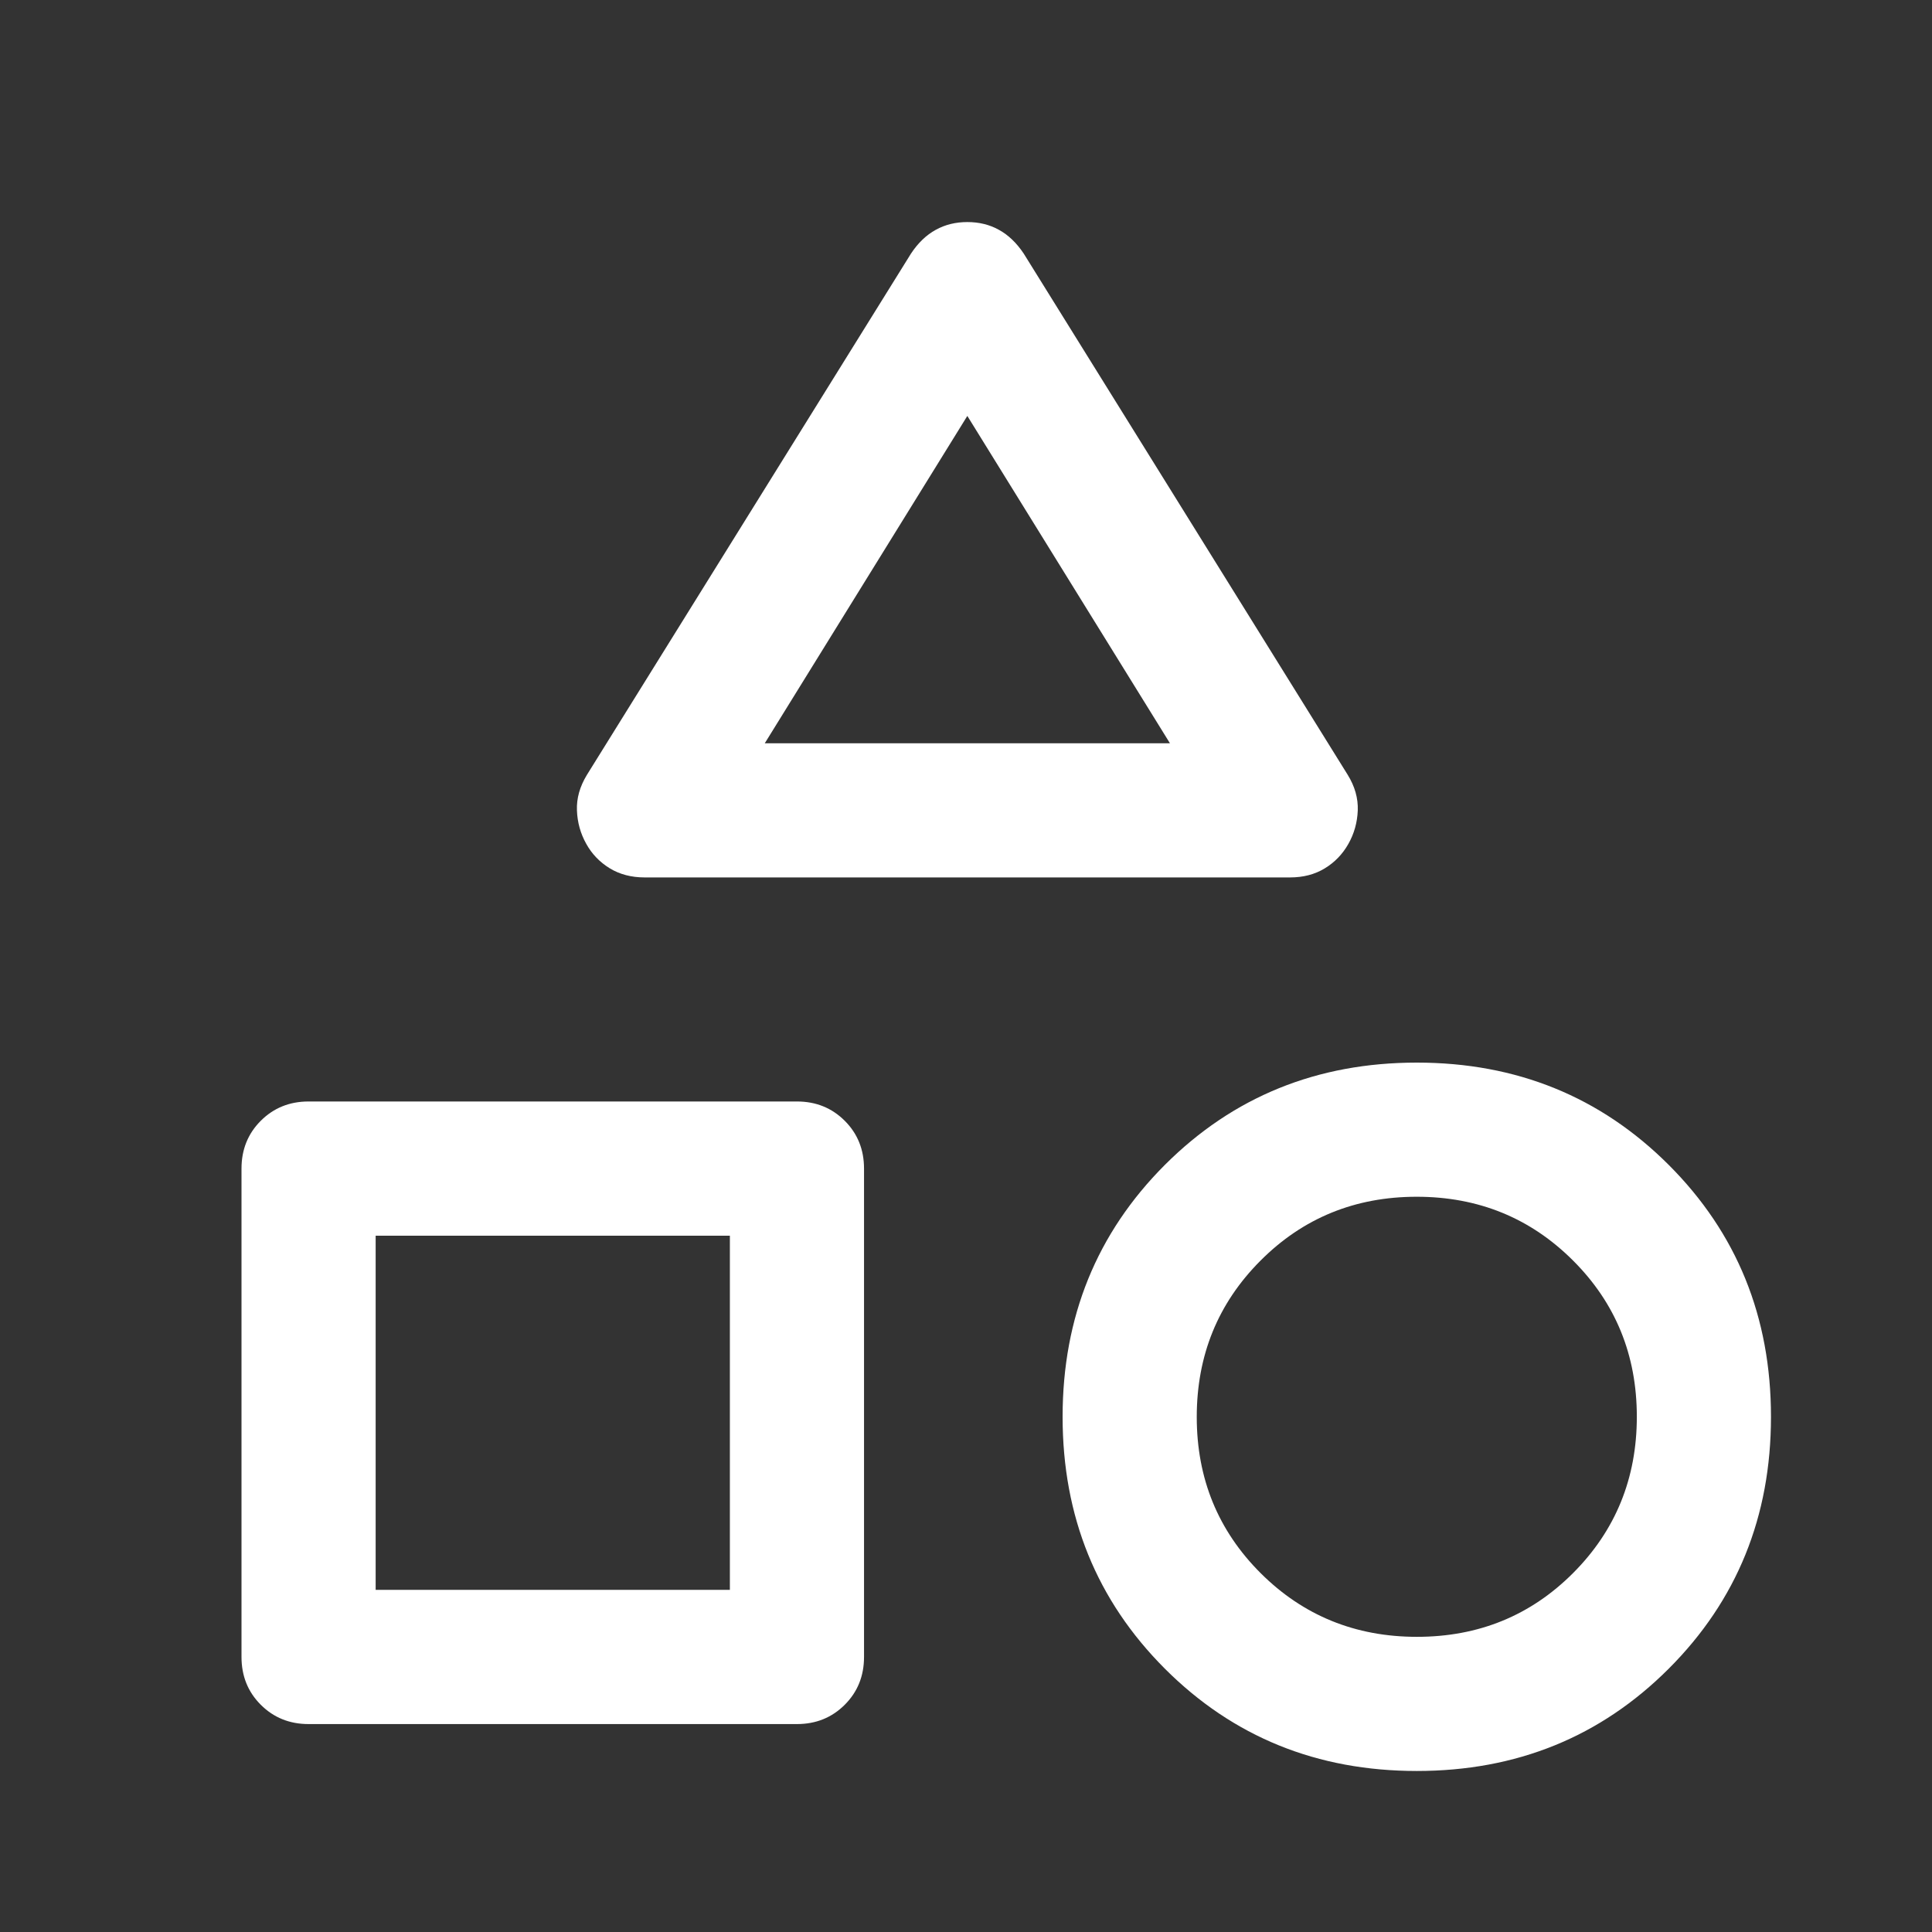 <svg width="32" height="32" viewBox="0 0 32 32" fill="none" xmlns="http://www.w3.org/2000/svg">
<rect x="0" y="0" width="32" height="32" fill="#333333" stroke="none"/>
<mask id="mask0_2939_5467" style="mask-type:alpha" maskUnits="userSpaceOnUse" x="0" y="0" width="32" height="32">
<rect width="32" height="32" fill="#D9D9D9"/>
</mask>
<g mask="url(#mask0_2939_5467)">
<path d="M9.722 12.833L15.089 4.2C15.207 4.022 15.344 3.891 15.5 3.806C15.656 3.72 15.83 3.678 16.022 3.678C16.215 3.678 16.389 3.72 16.544 3.806C16.7 3.891 16.837 4.022 16.956 4.2L22.322 12.833C22.441 13.026 22.496 13.222 22.489 13.422C22.481 13.622 22.43 13.807 22.333 13.978C22.237 14.148 22.107 14.283 21.942 14.383C21.778 14.483 21.586 14.533 21.367 14.533H10.678C10.457 14.533 10.263 14.482 10.098 14.381C9.932 14.279 9.803 14.144 9.711 13.978C9.615 13.807 9.563 13.622 9.556 13.422C9.548 13.222 9.604 13.026 9.722 12.833ZM23.467 29.333C21.815 29.333 20.424 28.769 19.294 27.639C18.165 26.509 17.6 25.119 17.6 23.467C17.6 21.815 18.165 20.424 19.294 19.294C20.424 18.165 21.815 17.6 23.467 17.6C25.118 17.6 26.509 18.165 27.639 19.294C28.769 20.424 29.333 21.815 29.333 23.467C29.333 25.119 28.769 26.509 27.639 27.639C26.509 28.769 25.118 29.333 23.467 29.333ZM4 27.444V19.356C4 19.041 4.106 18.777 4.319 18.564C4.532 18.351 4.796 18.244 5.111 18.244H13.2C13.515 18.244 13.779 18.351 13.992 18.564C14.205 18.777 14.311 19.041 14.311 19.356V27.444C14.311 27.759 14.205 28.023 13.992 28.236C13.779 28.449 13.515 28.556 13.2 28.556H5.111C4.796 28.556 4.532 28.449 4.319 28.236C4.106 28.023 4 27.759 4 27.444ZM23.469 27.111C24.49 27.111 25.352 26.759 26.056 26.054C26.759 25.349 27.111 24.486 27.111 23.465C27.111 22.444 26.759 21.581 26.054 20.878C25.349 20.174 24.486 19.822 23.465 19.822C22.444 19.822 21.581 20.175 20.878 20.88C20.174 21.585 19.822 22.448 19.822 23.469C19.822 24.49 20.175 25.352 20.88 26.056C21.585 26.759 22.448 27.111 23.469 27.111ZM6.222 26.333H12.089V20.467H6.222V26.333ZM12.667 12.311H19.378L16.022 6.889L12.667 12.311Z" fill="white"/>
</g>
</svg>
